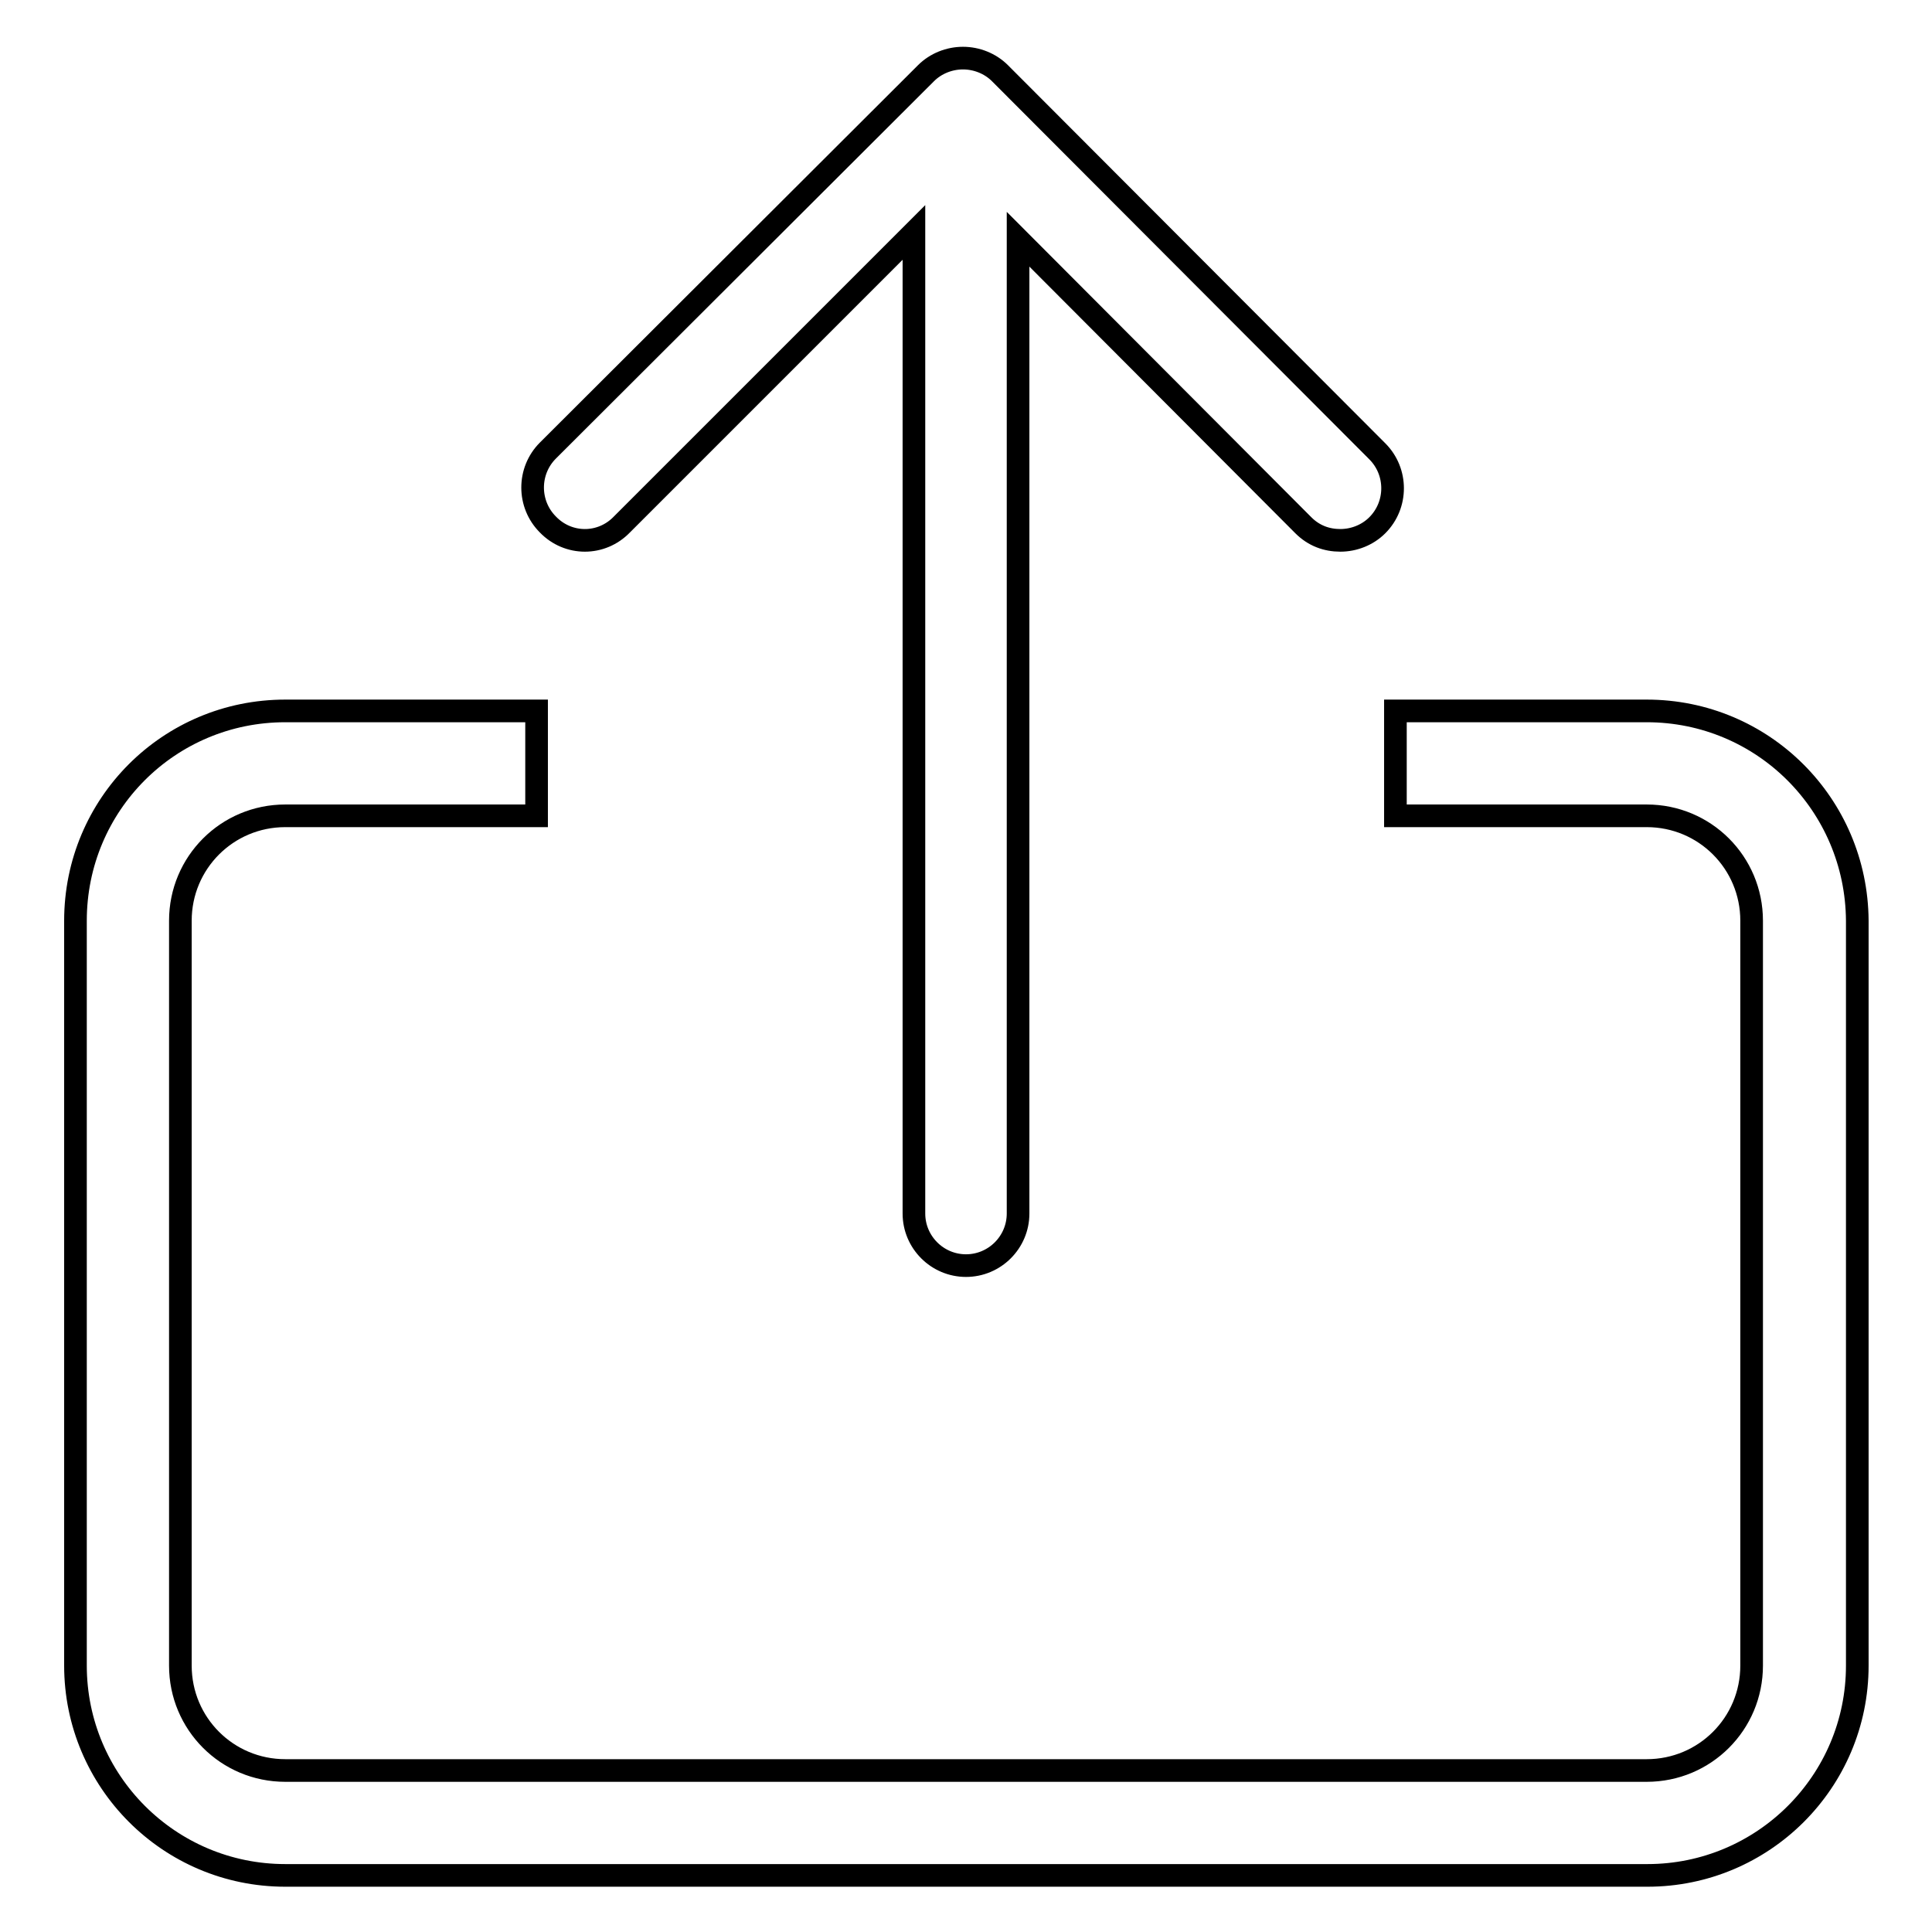 <?xml version="1.0" encoding="utf-8"?>
<!-- Svg Vector Icons : http://www.onlinewebfonts.com/icon -->
<!DOCTYPE svg PUBLIC "-//W3C//DTD SVG 1.1//EN" "http://www.w3.org/Graphics/SVG/1.1/DTD/svg11.dtd">
<svg version="1.1" xmlns="http://www.w3.org/2000/svg" xmlns:xlink="http://www.w3.org/1999/xlink" x="0px" y="0px" viewBox="0 0 256 256" enable-background="new 0 0 256 256" xml:space="preserve">
<g><g><path stroke-width="3" fill-opacity="0" stroke="#000000"  d="M218.2,94.2h-33.3v13.9h33.3c7.7,0,13.9,6.2,13.9,13.9v98.7c0,7.7-6.2,13.9-13.9,13.9H37.8c-7.7,0-13.9-6.2-13.9-13.9V122c0-7.7,6.2-13.9,13.9-13.9h33.3V94.2H37.8C22.4,94.2,10,106.6,10,122v98.7c0,15.3,12.4,27.8,27.8,27.8h180.5c15.3,0,27.8-12.4,27.8-27.8V122C246,106.6,233.6,94.2,218.2,94.2z M82.4,69.5l38.7-38.7v130c0,3.8,3.1,6.9,6.9,6.9s6.9-3.1,6.9-6.9V31.7l37.8,37.9c1.4,1.4,3.1,2,4.9,2c1.8,0,3.6-0.7,4.9-2c2.7-2.7,2.7-7.1,0-9.8l-50-50.1c-1.3-1.3-3.1-2-4.9-2l0,0c-1.8,0-3.6,0.7-4.9,2L72.6,59.7c-2.7,2.7-2.7,7.1,0,9.8C75.3,72.3,79.7,72.3,82.4,69.5z"/></g></g>
</svg>